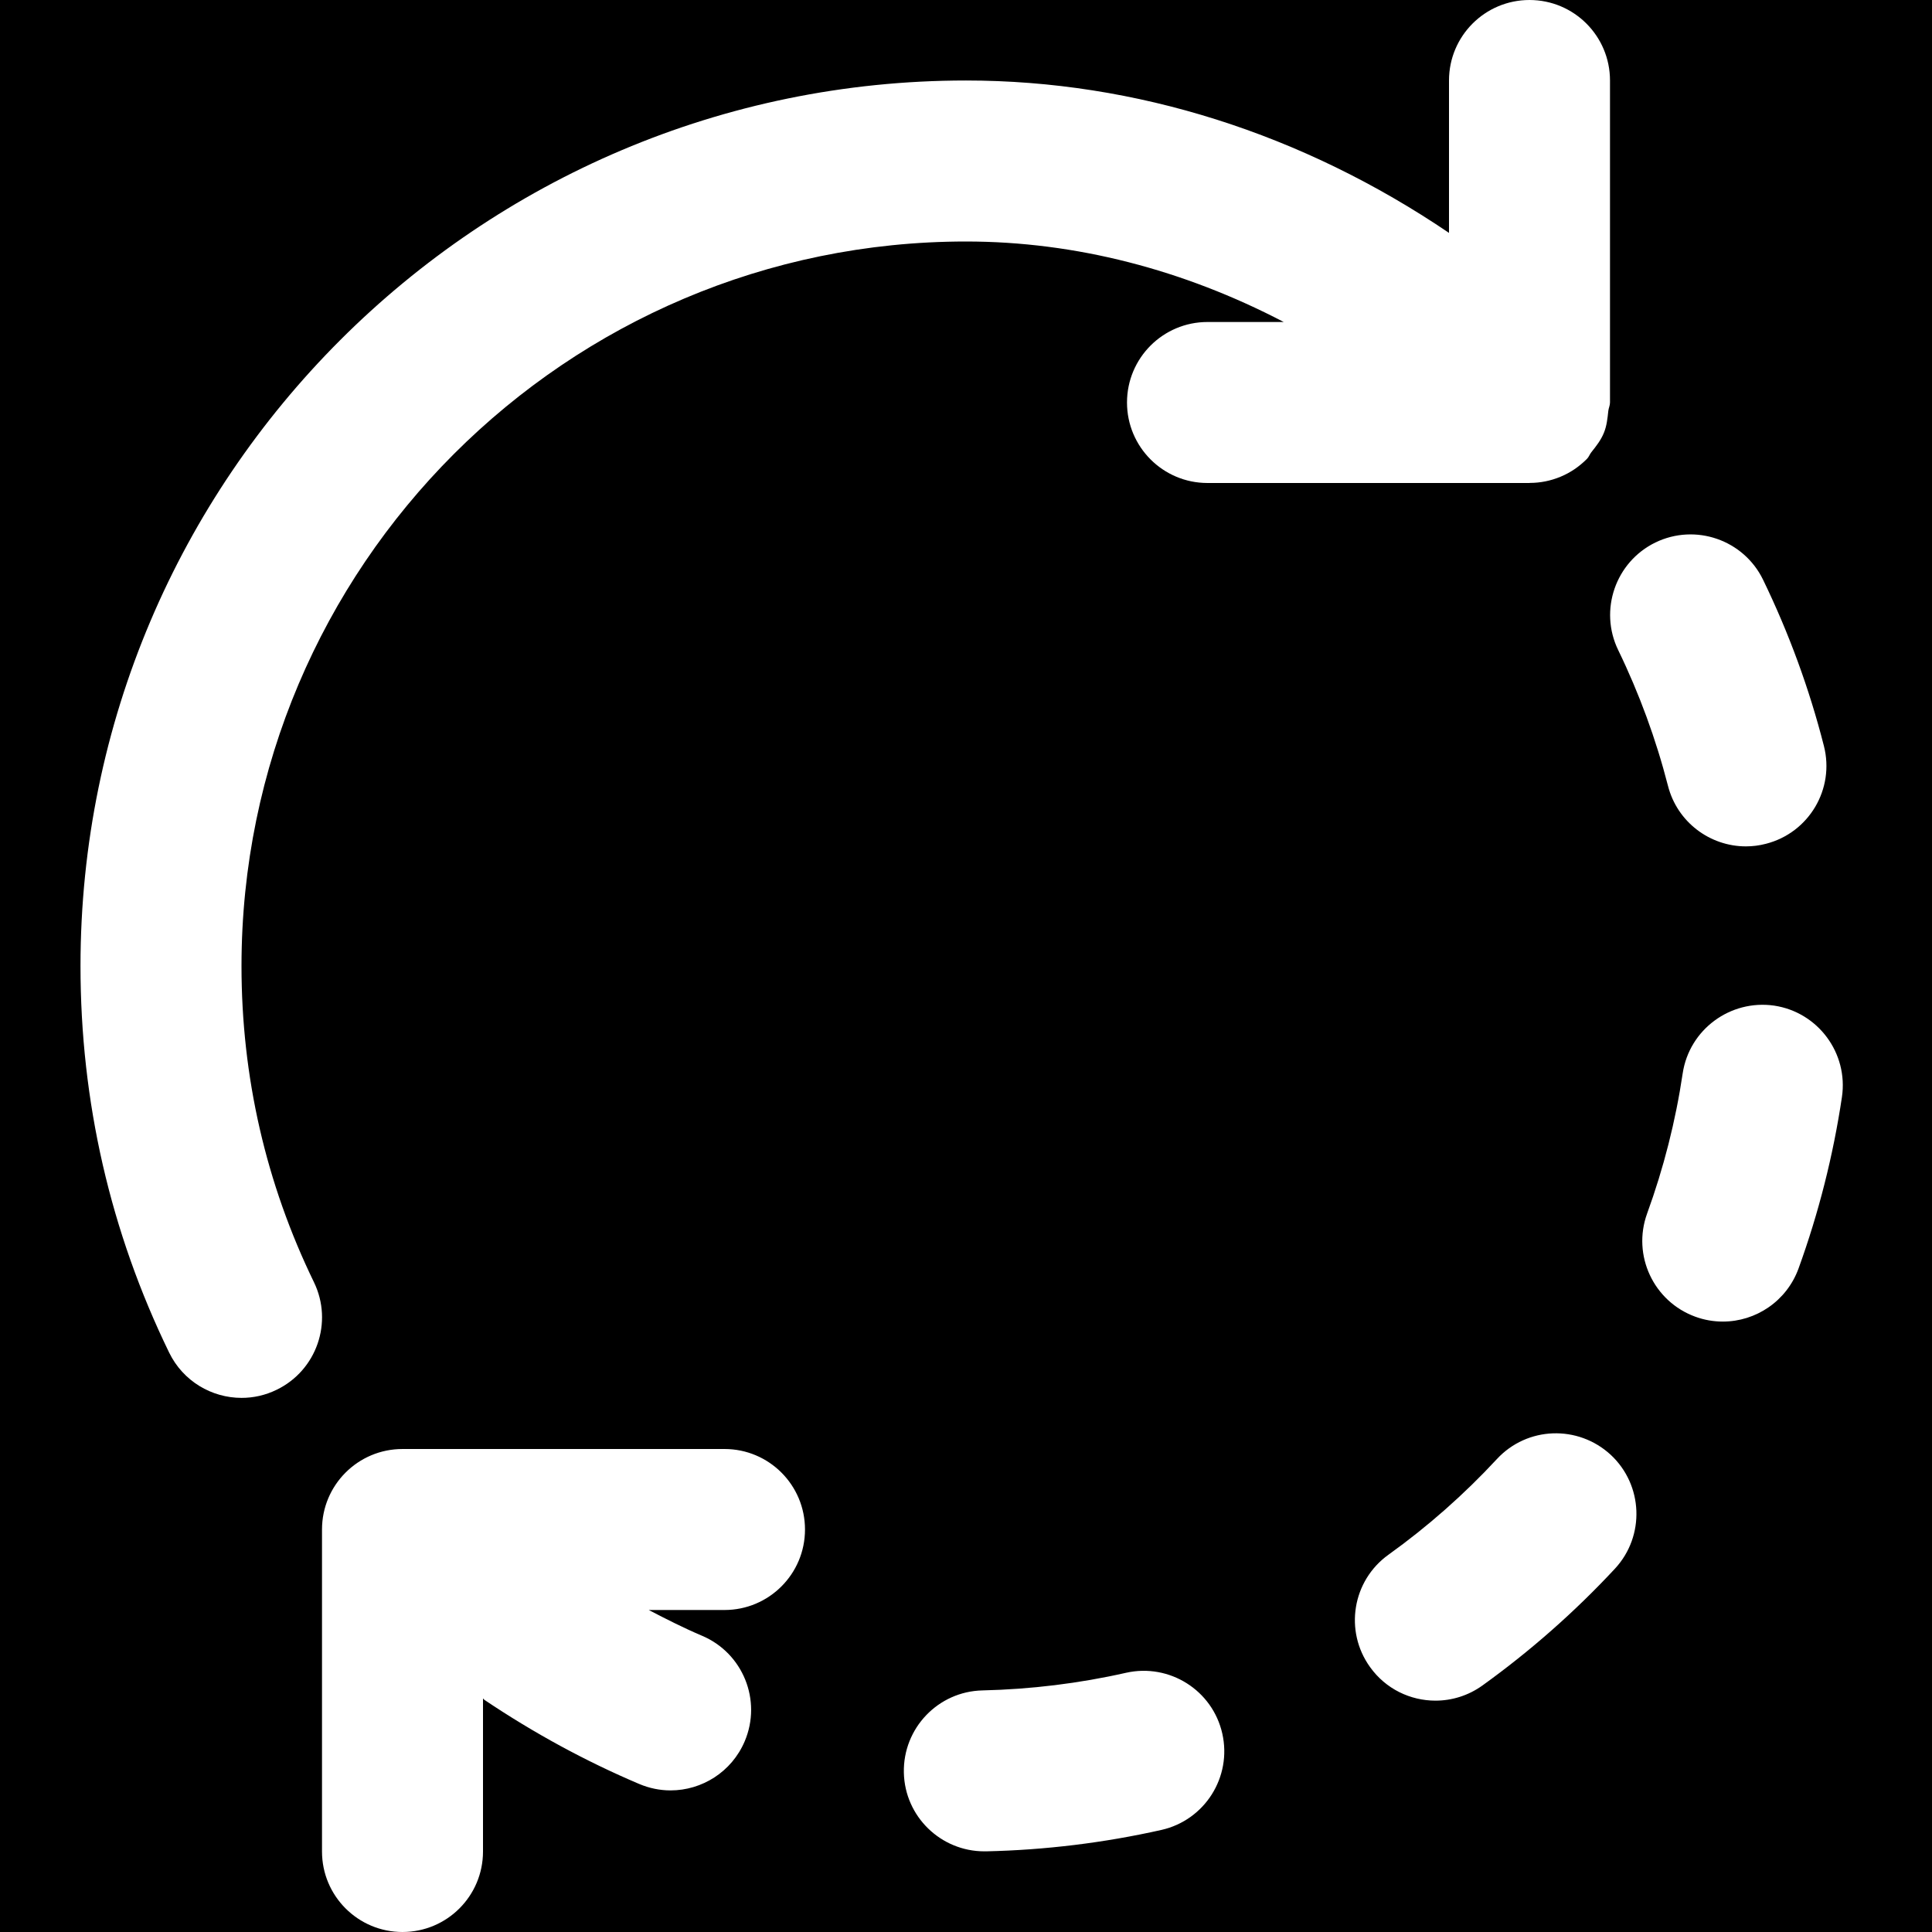 <?xml version="1.0" encoding="iso-8859-1"?>
<!-- Uploaded to: SVG Repo, www.svgrepo.com, Generator: SVG Repo Mixer Tools -->
<svg fill="#000000" height="800px" width="800px" version="1.1" id="Layer_1" xmlns="http://www.w3.org/2000/svg" xmlns:xlink="http://www.w3.org/1999/xlink" 
	 viewBox="0 0 512 512" xml:space="preserve">
<g>
	<g>
		<path d="M405.333,0c11.797,0,21.333,9.557,21.333,21.333v85.333c0,0.789-0.363,1.472-0.448,2.24
			c-0.213,1.963-0.405,3.947-1.173,5.803c-0.789,1.941-2.048,3.541-3.328,5.141c-0.448,0.555-0.64,1.237-1.152,1.749
			c-0.021,0.021-0.043,0.043-0.064,0.064c-1.984,1.984-4.309,3.584-6.933,4.672c-2.603,1.088-5.376,1.643-8.128,1.643
			c-0.043,0-0.064,0.021-0.107,0.021H320c-11.797,0-21.333-9.557-21.333-21.333S308.203,85.333,320,85.333h20.203
			C313.685,71.488,285.013,64,256,64C150.123,64,64,150.144,64,256c0,29.397,6.464,57.579,19.2,83.797
			c5.141,10.603,0.725,23.36-9.877,28.501c-3.008,1.472-6.165,2.155-9.301,2.155c-7.915,0-15.509-4.416-19.2-12.011
			C29.227,326.379,21.333,291.904,21.333,256c0-129.387,105.28-234.667,234.667-234.667c45.056,0,89.237,14.123,128,40.384V21.333
			C384,9.557,393.536,0,405.333,0H0v512h106.667c-11.797,0-21.333-9.557-21.333-21.333v-85.333c0-11.776,9.536-21.333,21.333-21.333
			H192c11.797,0,21.333,9.557,21.333,21.333s-9.536,21.333-21.333,21.333h-20.075c4.672,2.432,9.344,4.8,14.123,6.827
			c10.837,4.587,15.915,17.109,11.307,27.968c-3.456,8.128-11.349,13.013-19.648,13.013c-2.795,0-5.589-0.555-8.32-1.707
			c-14.144-5.995-27.947-13.504-41.024-22.293c-0.149-0.107-0.213-0.256-0.363-0.363v40.555c0,11.776-9.536,21.333-21.333,21.333
			H512V0H405.333z M438.699,143.765c10.624-5.141,23.381-0.704,28.523,9.856c6.827,14.08,12.267,28.885,16.128,44.053
			c2.923,11.413-3.947,23.019-15.36,25.941c-1.771,0.469-3.563,0.683-5.312,0.683c-9.515,0-18.197-6.421-20.651-16.064
			c-3.179-12.373-7.616-24.469-13.184-35.947C423.701,161.707,428.117,148.928,438.699,143.765z M307.797,484.949
			c-15.189,3.413-30.827,5.333-46.464,5.675h-0.469c-11.563,0-21.077-9.237-21.333-20.843c-0.256-11.797,9.088-21.547,20.843-21.803
			c12.821-0.299,25.6-1.856,38.037-4.672c11.499-2.581,22.933,4.629,25.515,16.128C326.507,470.933,319.296,482.347,307.797,484.949
			z M427.989,415.701c-10.624,11.435-22.443,21.845-35.136,30.976c-3.776,2.709-8.128,4.011-12.437,4.011
			c-6.635,0-13.163-3.072-17.323-8.875c-6.912-9.579-4.715-22.912,4.843-29.781c10.411-7.467,20.075-16,28.757-25.365
			c8.021-8.661,21.483-9.131,30.165-1.131C435.477,393.557,435.989,407.061,427.989,415.701z M488.128,290.752
			c-2.304,15.445-6.165,30.72-11.499,45.419c-3.157,8.661-11.328,14.059-20.053,14.059c-2.432,0-4.885-0.405-7.275-1.28
			c-11.093-4.032-16.811-16.277-12.8-27.349c4.373-12.011,7.552-24.512,9.429-37.141c1.749-11.648,12.629-19.627,24.235-17.963
			C481.813,268.245,489.856,279.104,488.128,290.752z"/>
	</g>
</g>
</svg>